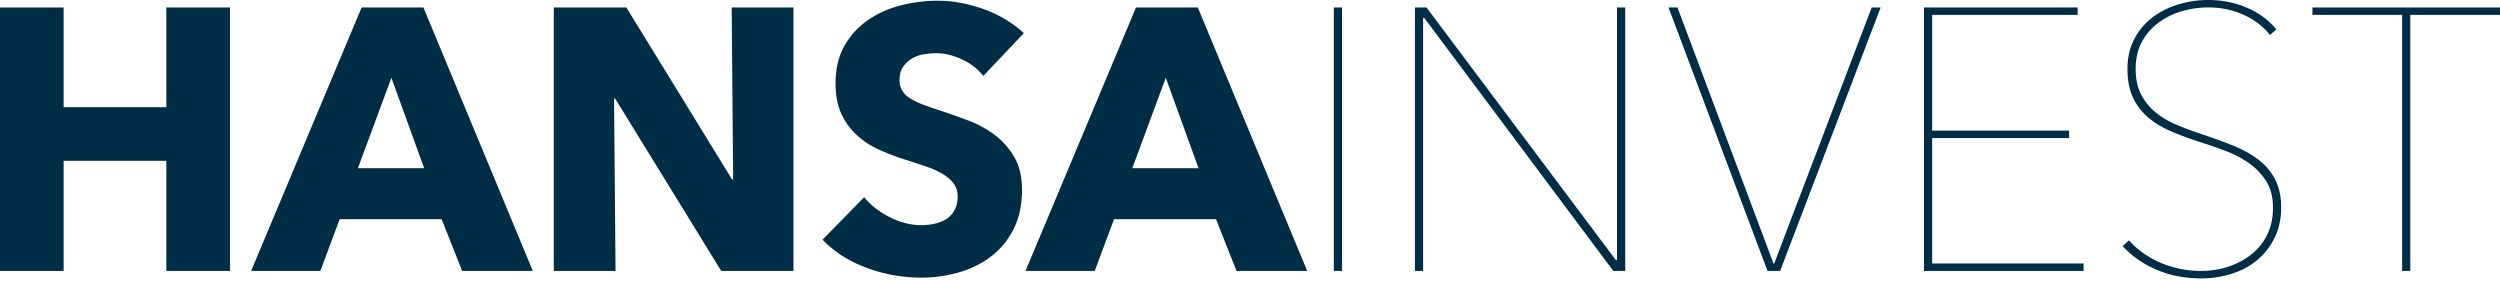 <svg xmlns="http://www.w3.org/2000/svg" width="311" height="35"><path fill="#002d46" d="M20.693 33.703V20H7.915v13.703H-.001V.926h7.916v12.407h12.778V.926h7.916v32.777zm36.795 0-2.547-6.435H42.256l-2.407 6.435h-8.61L44.987.926h7.685l13.61 32.777zM48.69 9.675l-4.166 11.25h8.24zm41.031 24.028L76.528 12.268h-.139l.185 21.435H68.89V.926h9.027l13.148 21.389h.138L91.02.926h7.684v32.777zm32.6-24.258c-.678-.864-1.566-1.551-2.66-2.061-1.097-.509-2.154-.763-3.172-.763-.526 0-1.058.046-1.597.138a4.116 4.116 0 0 0-1.459.533 3.61 3.61 0 0 0-1.088 1.018c-.294.417-.44.949-.44 1.597 0 .556.116 1.019.348 1.389.232.37.57.694 1.018.972a9.02 9.02 0 0 0 1.597.764c.617.232 1.312.472 2.083.717 1.111.37 2.27.78 3.472 1.228a12.998 12.998 0 0 1 3.288 1.782 9.358 9.358 0 0 1 2.453 2.755c.648 1.095.972 2.46.972 4.096 0 1.884-.346 3.512-1.042 4.885-.694 1.373-1.628 2.508-2.8 3.403-1.173.895-2.515 1.558-4.028 1.99a16.963 16.963 0 0 1-4.676.648c-2.346 0-4.614-.41-6.805-1.227-2.192-.817-4.012-1.982-5.463-3.494l5.185-5.279c.803.989 1.86 1.814 3.171 2.477 1.312.665 2.616.995 3.912.995.586 0 1.158-.06 1.713-.184a4.265 4.265 0 0 0 1.459-.602c.416-.278.748-.649.995-1.111.246-.464.371-1.019.371-1.667 0-.617-.156-1.142-.464-1.574-.309-.432-.748-.826-1.319-1.18-.572-.355-1.281-.68-2.13-.973-.849-.293-1.813-.609-2.892-.949a27.6 27.6 0 0 1-3.08-1.203 10.305 10.305 0 0 1-2.685-1.783 8.242 8.242 0 0 1-1.897-2.639c-.48-1.033-.718-2.291-.718-3.773 0-1.82.37-3.379 1.11-4.675a9.658 9.658 0 0 1 2.918-3.195c1.203-.833 2.56-1.443 4.074-1.828 1.51-.386 3.039-.58 4.582-.58 1.853 0 3.743.34 5.671 1.019 1.929.68 3.62 1.683 5.07 3.01zm31.5 24.258-2.546-6.435H138.59l-2.407 6.435h-8.61L141.32.926h7.686l13.61 32.777zm-8.797-24.028-4.166 11.25h8.24zm21.92 24.028h-1.018V.926h1.019zm33.749 0-23.518-31.48h-.138v31.48h-1.019V.926h1.435l23.564 31.434h.14V.926h1.018v32.777zm20.758 0h-1.573L207.564.926h1.112l11.944 31.85h.092l12.13-31.85h1.11zm17.888 0V.926h19.12v.925H240.36V16.25h17.036v.925H240.36v15.602h18.84v.926zm43.675-11.412c.51.973.763 2.153.763 3.542 0 1.389-.27 2.631-.809 3.726a8.535 8.535 0 0 1-2.153 2.778c-.896.756-1.952 1.327-3.171 1.713-1.22.386-2.493.58-3.82.58-2.037 0-3.897-.365-5.578-1.09-1.682-.724-3.078-1.704-4.19-2.939l.787-.694a11.343 11.343 0 0 0 4.097 2.847c1.558.632 3.171.949 4.838.949 1.204 0 2.345-.177 3.426-.532a9.128 9.128 0 0 0 2.87-1.529 7.107 7.107 0 0 0 1.968-2.453c.478-.972.717-2.09.717-3.356 0-1.265-.262-2.33-.787-3.195a7.776 7.776 0 0 0-2.037-2.222 12.25 12.25 0 0 0-2.847-1.55 50.279 50.279 0 0 0-3.218-1.135 42.264 42.264 0 0 1-3.726-1.365c-1.127-.479-2.1-1.066-2.917-1.76a7.163 7.163 0 0 1-1.897-2.5c-.448-.972-.672-2.153-.672-3.541 0-1.358.27-2.57.81-3.634a7.912 7.912 0 0 1 2.2-2.686c.925-.724 1.997-1.28 3.217-1.666A12.752 12.752 0 0 1 274.75 0c1.667 0 3.248.317 4.745.949 1.497.633 2.724 1.536 3.681 2.709l-.787.694c-.864-1.08-1.968-1.921-3.31-2.523-1.343-.602-2.801-.903-4.375-.903-1.11 0-2.199.155-3.263.463a9.193 9.193 0 0 0-2.894 1.412 7.202 7.202 0 0 0-2.083 2.384c-.526.957-.788 2.083-.788 3.38 0 1.266.232 2.338.695 3.217a7.05 7.05 0 0 0 1.852 2.245c.77.618 1.643 1.127 2.616 1.529a45.43 45.43 0 0 0 2.985 1.11c1.389.463 2.686.934 3.89 1.413 1.203.478 2.26 1.057 3.17 1.735.91.68 1.62 1.505 2.13 2.477zm16.828-20.44v31.852h-1.019V1.85h-11.157V.926H311v.925z"/></svg>